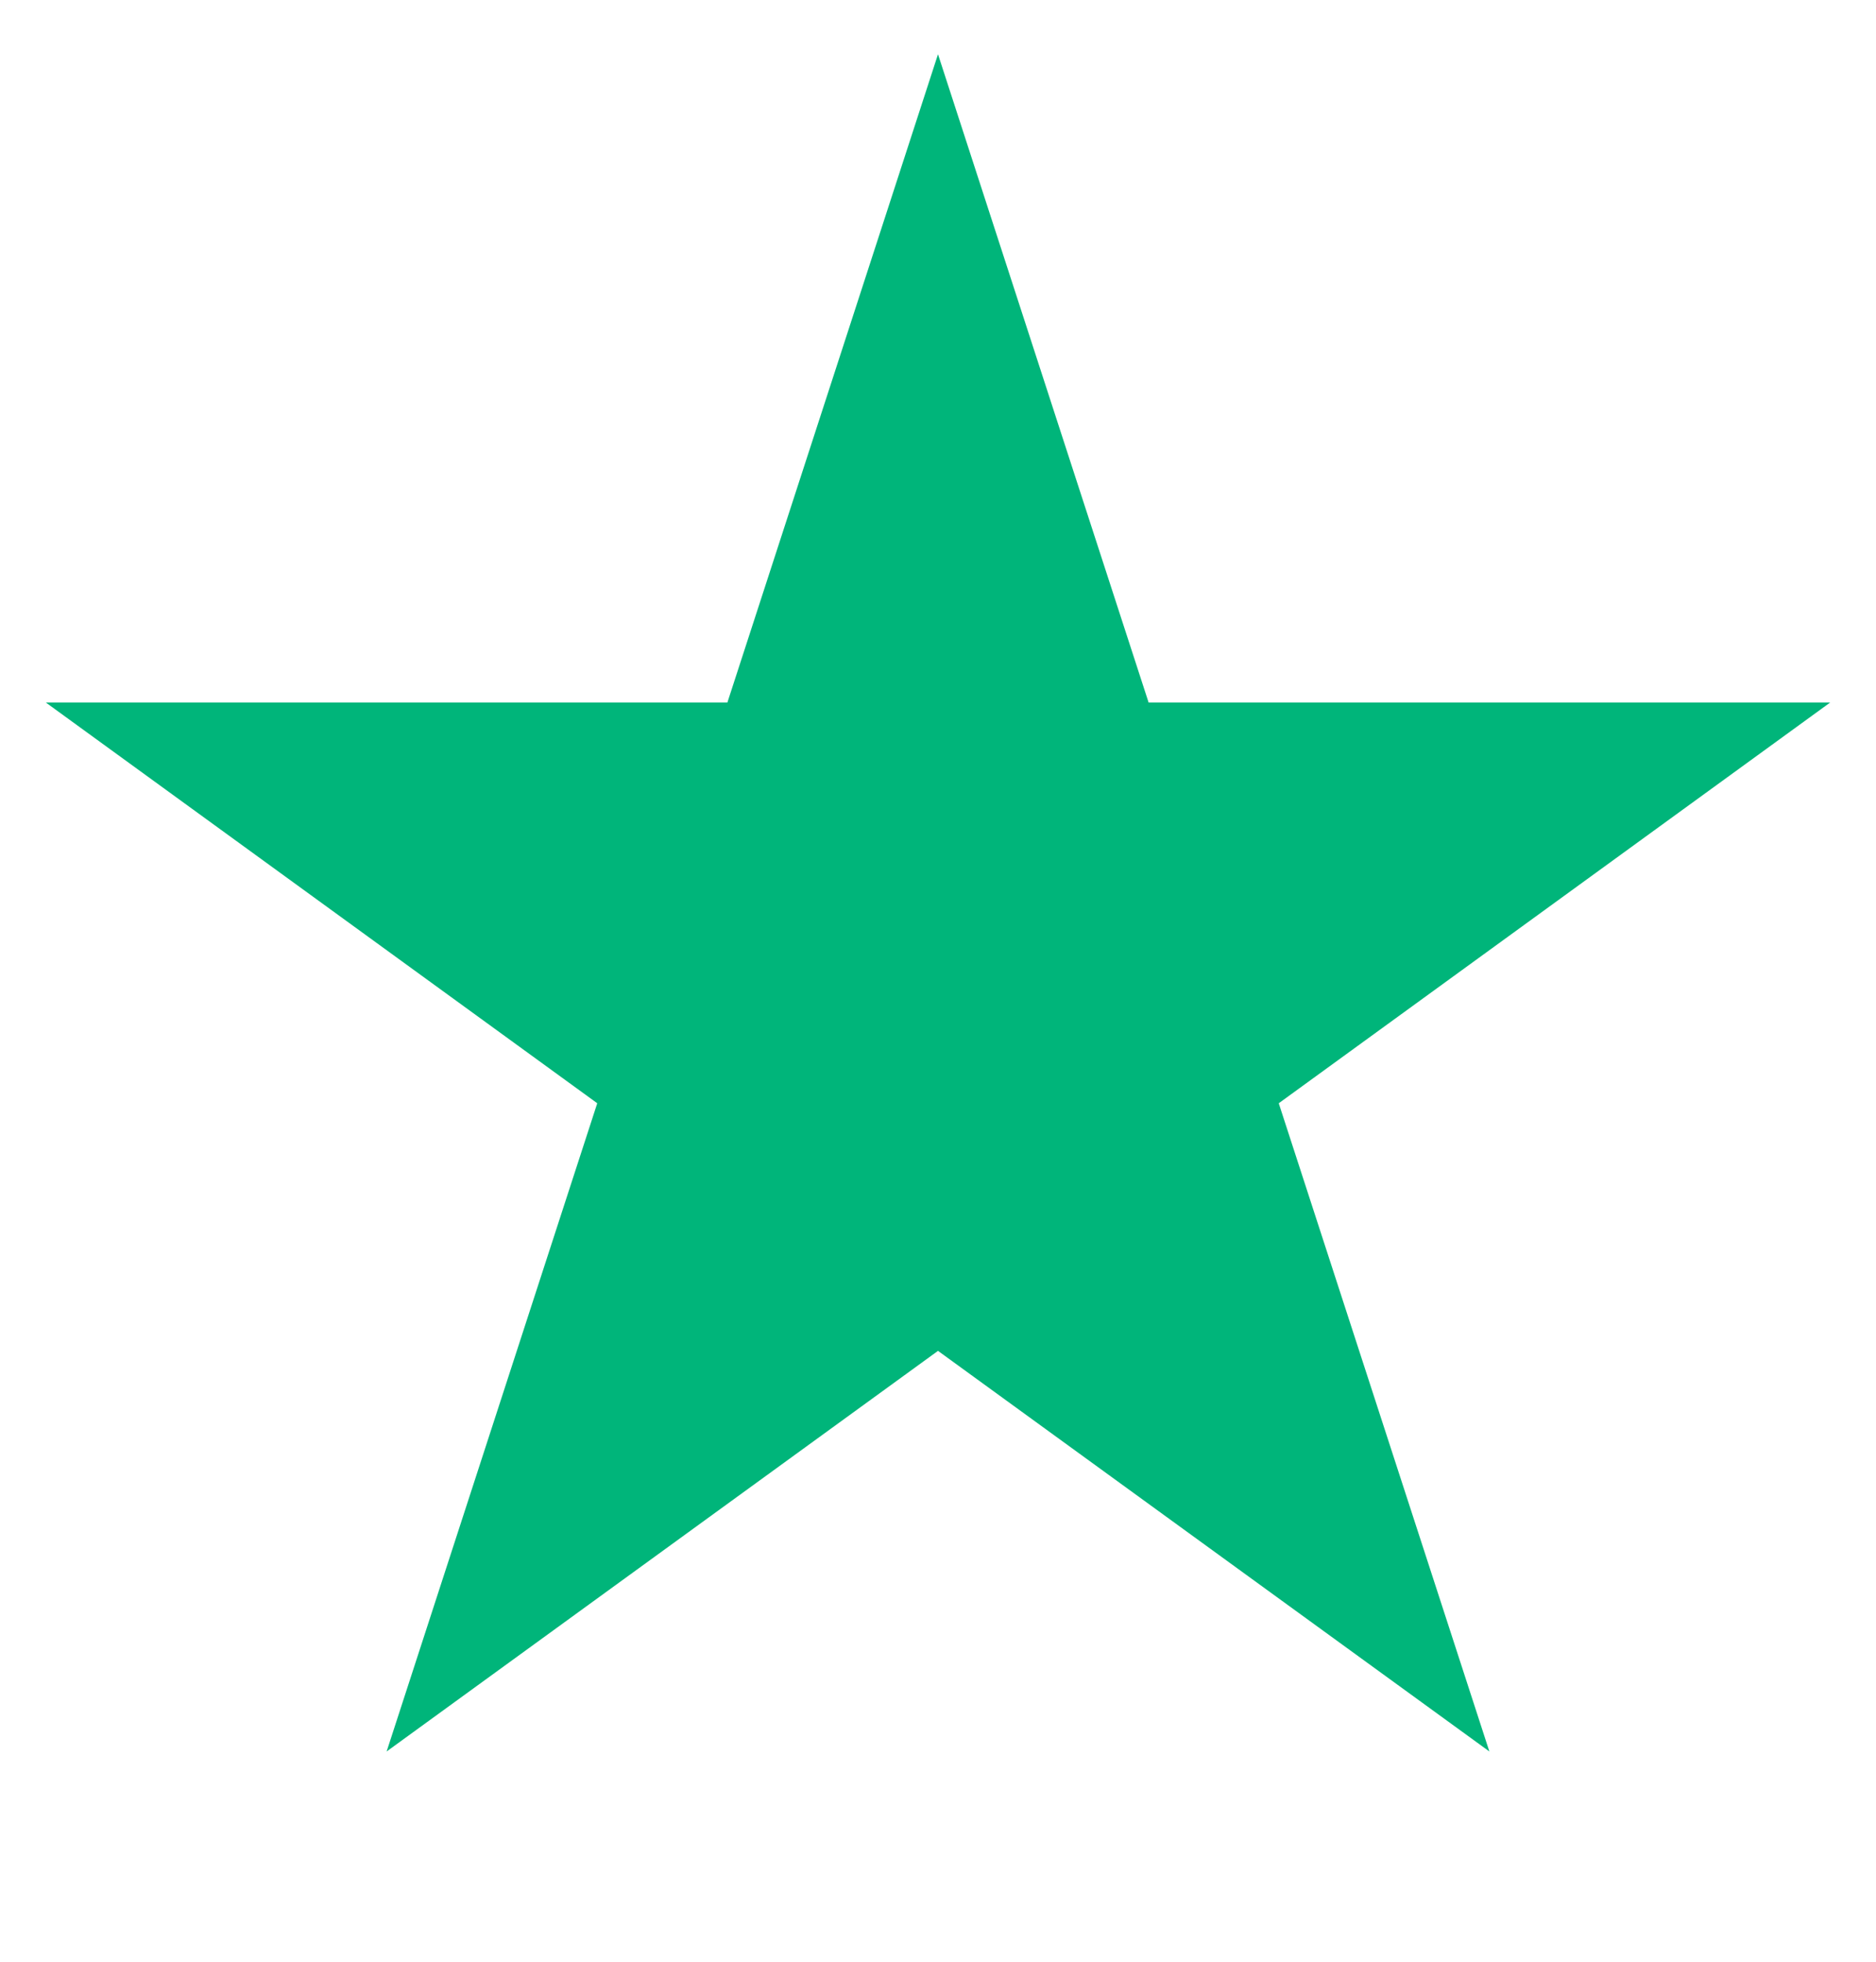 <svg width="22" height="23" viewBox="0 0 22 23" fill="none" xmlns="http://www.w3.org/2000/svg">
<path d="M11 0.636L13.47 8.237H21.462L14.996 12.935L17.466 20.535L11 15.838L4.534 20.535L7.004 12.935L0.538 8.237H8.53L11 0.636Z" fill="#00B57A"/>
</svg>
